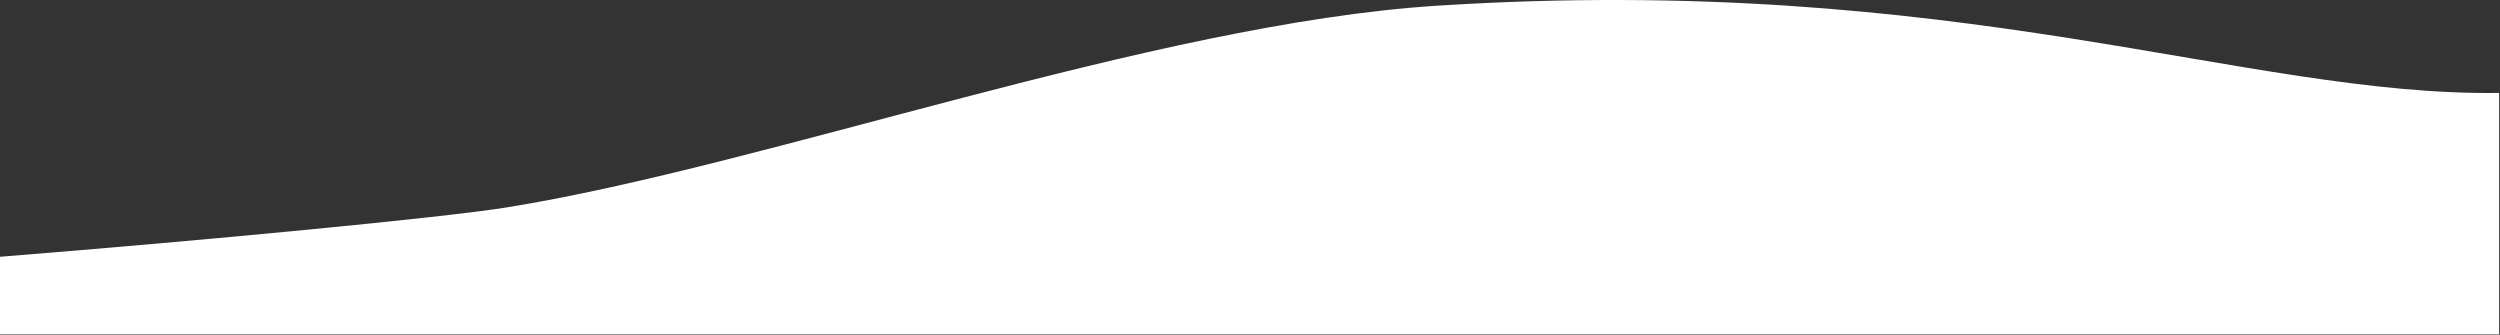 <?xml version="1.0" encoding="UTF-8"?> <svg xmlns="http://www.w3.org/2000/svg" width="1419" height="190" viewBox="0 0 1419 190" fill="none"><rect x="0" y="0" width="1419" height="190" fill="#333333" stroke="none"/> <path d="M815.5 3.254C1112.5 -15.746 1274.33 54.746 1418.5 52.746V189.746H0V145.746C119 136.246 251.639 123.508 287.5 117.746C435 94.047 654.803 13.534 815.5 3.254Z" fill="white"></path> </svg> 